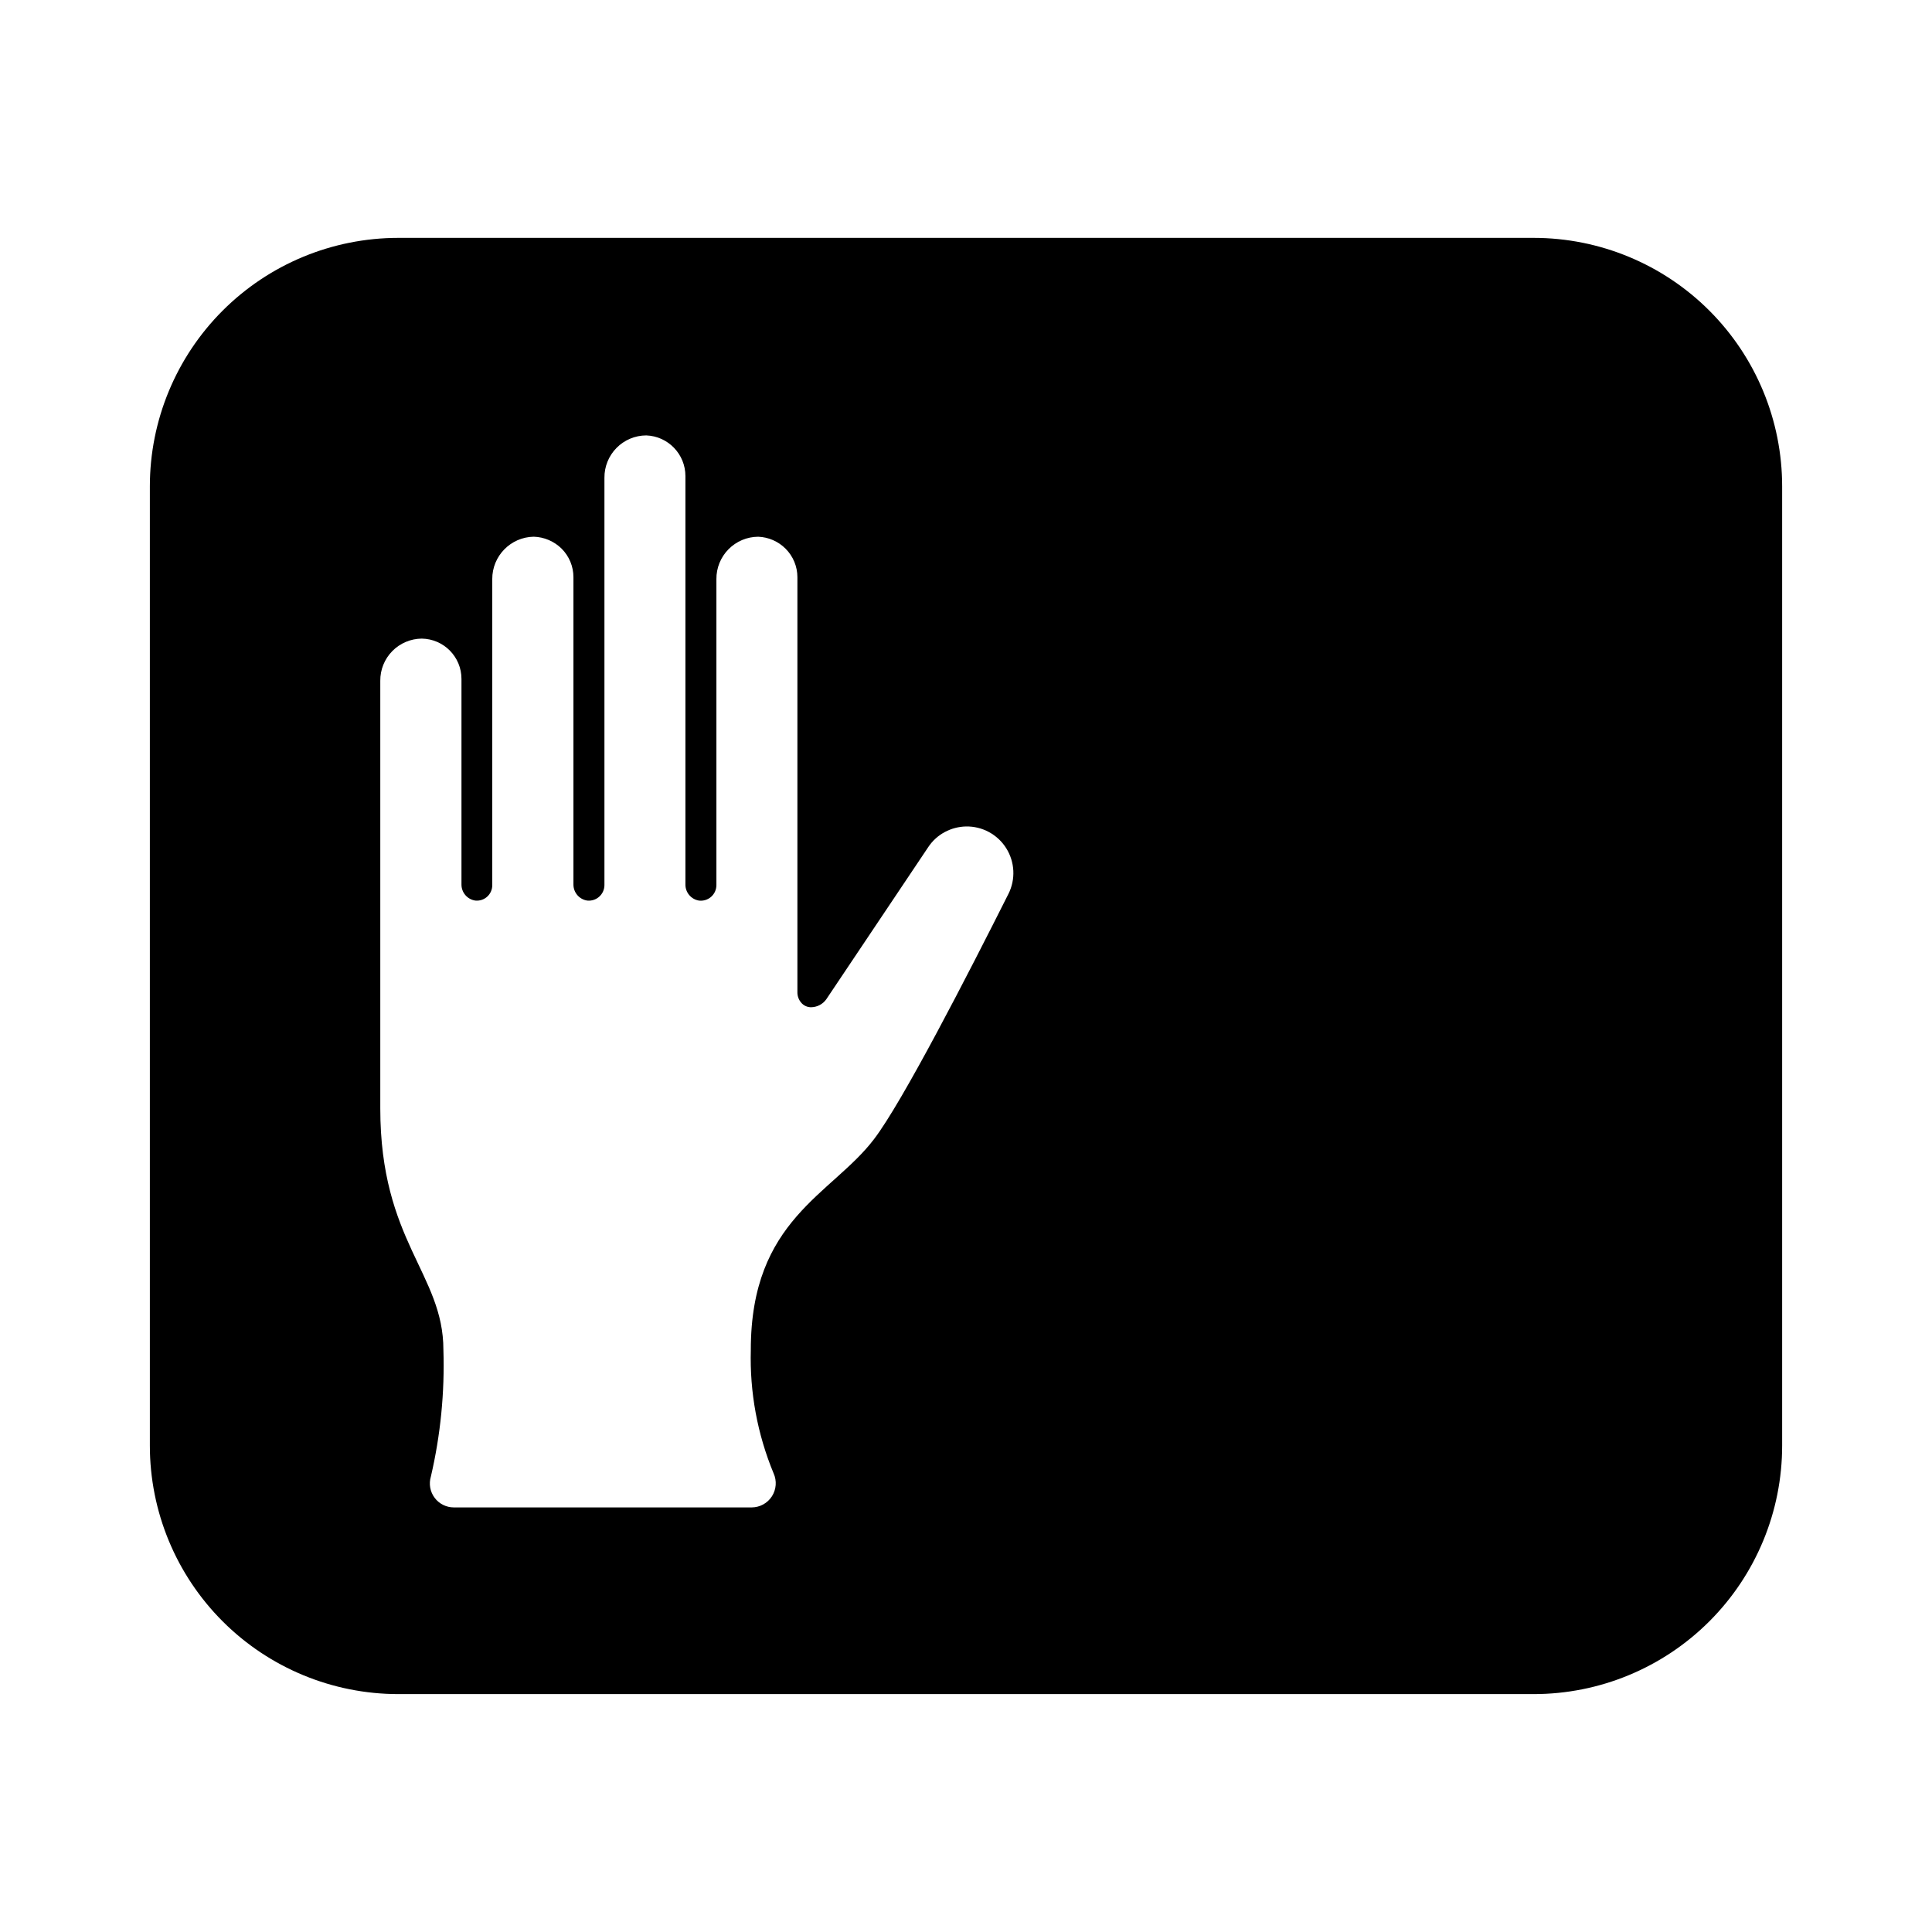 <?xml version="1.0" encoding="UTF-8"?>
<!-- Uploaded to: ICON Repo, www.iconrepo.com, Generator: ICON Repo Mixer Tools -->
<svg fill="#000000" width="800px" height="800px" version="1.1" viewBox="144 144 512 512" xmlns="http://www.w3.org/2000/svg">
 <path d="m550.44 207.04h-300.88c-17.465 0-34.215 6.938-46.562 19.285-12.348 12.352-19.285 29.098-19.285 46.562v254.22c0 17.465 6.938 34.215 19.285 46.562s29.098 19.285 46.562 19.285h300.88c17.461 0 34.211-6.938 46.559-19.285 12.352-12.348 19.289-29.098 19.289-46.562v-254.22c0-17.465-6.938-34.211-19.289-46.562-12.348-12.348-29.098-19.285-46.559-19.285zm-139.2 173.86c-10.68 21.262-28.062 55.117-35.621 64.992-11.184 14.711-32.648 21.262-32.648 55.82l0.004 0.004c-0.32 11.219 1.738 22.379 6.043 32.746 0.887 1.973 0.715 4.258-0.453 6.078-1.168 1.82-3.176 2.926-5.34 2.941h-78.945c-2.008 0.004-3.898-0.941-5.102-2.551-1.199-1.605-1.57-3.688-0.996-5.613 2.566-11.008 3.684-22.305 3.324-33.602 0-20.152-16.727-28.766-16.727-63.984v-113.31c-0.027-2.938 1.117-5.769 3.176-7.867 2.059-2.098 4.867-3.289 7.809-3.316 5.859 0.082 10.559 4.871 10.531 10.73v54.414c-0.023 2.144 1.551 3.977 3.676 4.281 1.152 0.113 2.297-0.266 3.148-1.043 0.855-0.777 1.34-1.883 1.336-3.039v-81.113c-0.027-6.117 4.863-11.125 10.984-11.234 2.781 0.082 5.426 1.215 7.406 3.176 2 2.004 3.125 4.723 3.121 7.555v81.418c-0.02 2.144 1.551 3.977 3.68 4.281 1.152 0.113 2.305-0.266 3.164-1.043 0.863-0.773 1.359-1.879 1.371-3.039v-107.96c-0.027-2.961 1.125-5.812 3.207-7.922 2.078-2.109 4.914-3.301 7.875-3.312 5.797 0.215 10.383 4.981 10.379 10.781v108.17c-0.051 2.148 1.5 4.004 3.625 4.332 1.164 0.129 2.328-0.242 3.203-1.02 0.875-0.781 1.375-1.891 1.383-3.062v-81.113c-0.027-2.961 1.129-5.812 3.207-7.918 2.082-2.109 4.914-3.305 7.879-3.316 2.731 0.105 5.324 1.238 7.254 3.176 2 2.004 3.125 4.723 3.125 7.555v109.88c-0.035 1.047 0.324 2.07 1.004 2.871 0.664 0.781 1.645 1.227 2.672 1.207 1.586-0.039 3.062-0.82 3.981-2.113l27.004-40.305c1.117-1.695 2.641-3.078 4.434-4.031 1.723-0.918 3.641-1.418 5.594-1.461 4.316-0.074 8.359 2.117 10.656 5.773 2.297 3.66 2.516 8.25 0.578 12.109z"/>
</svg>